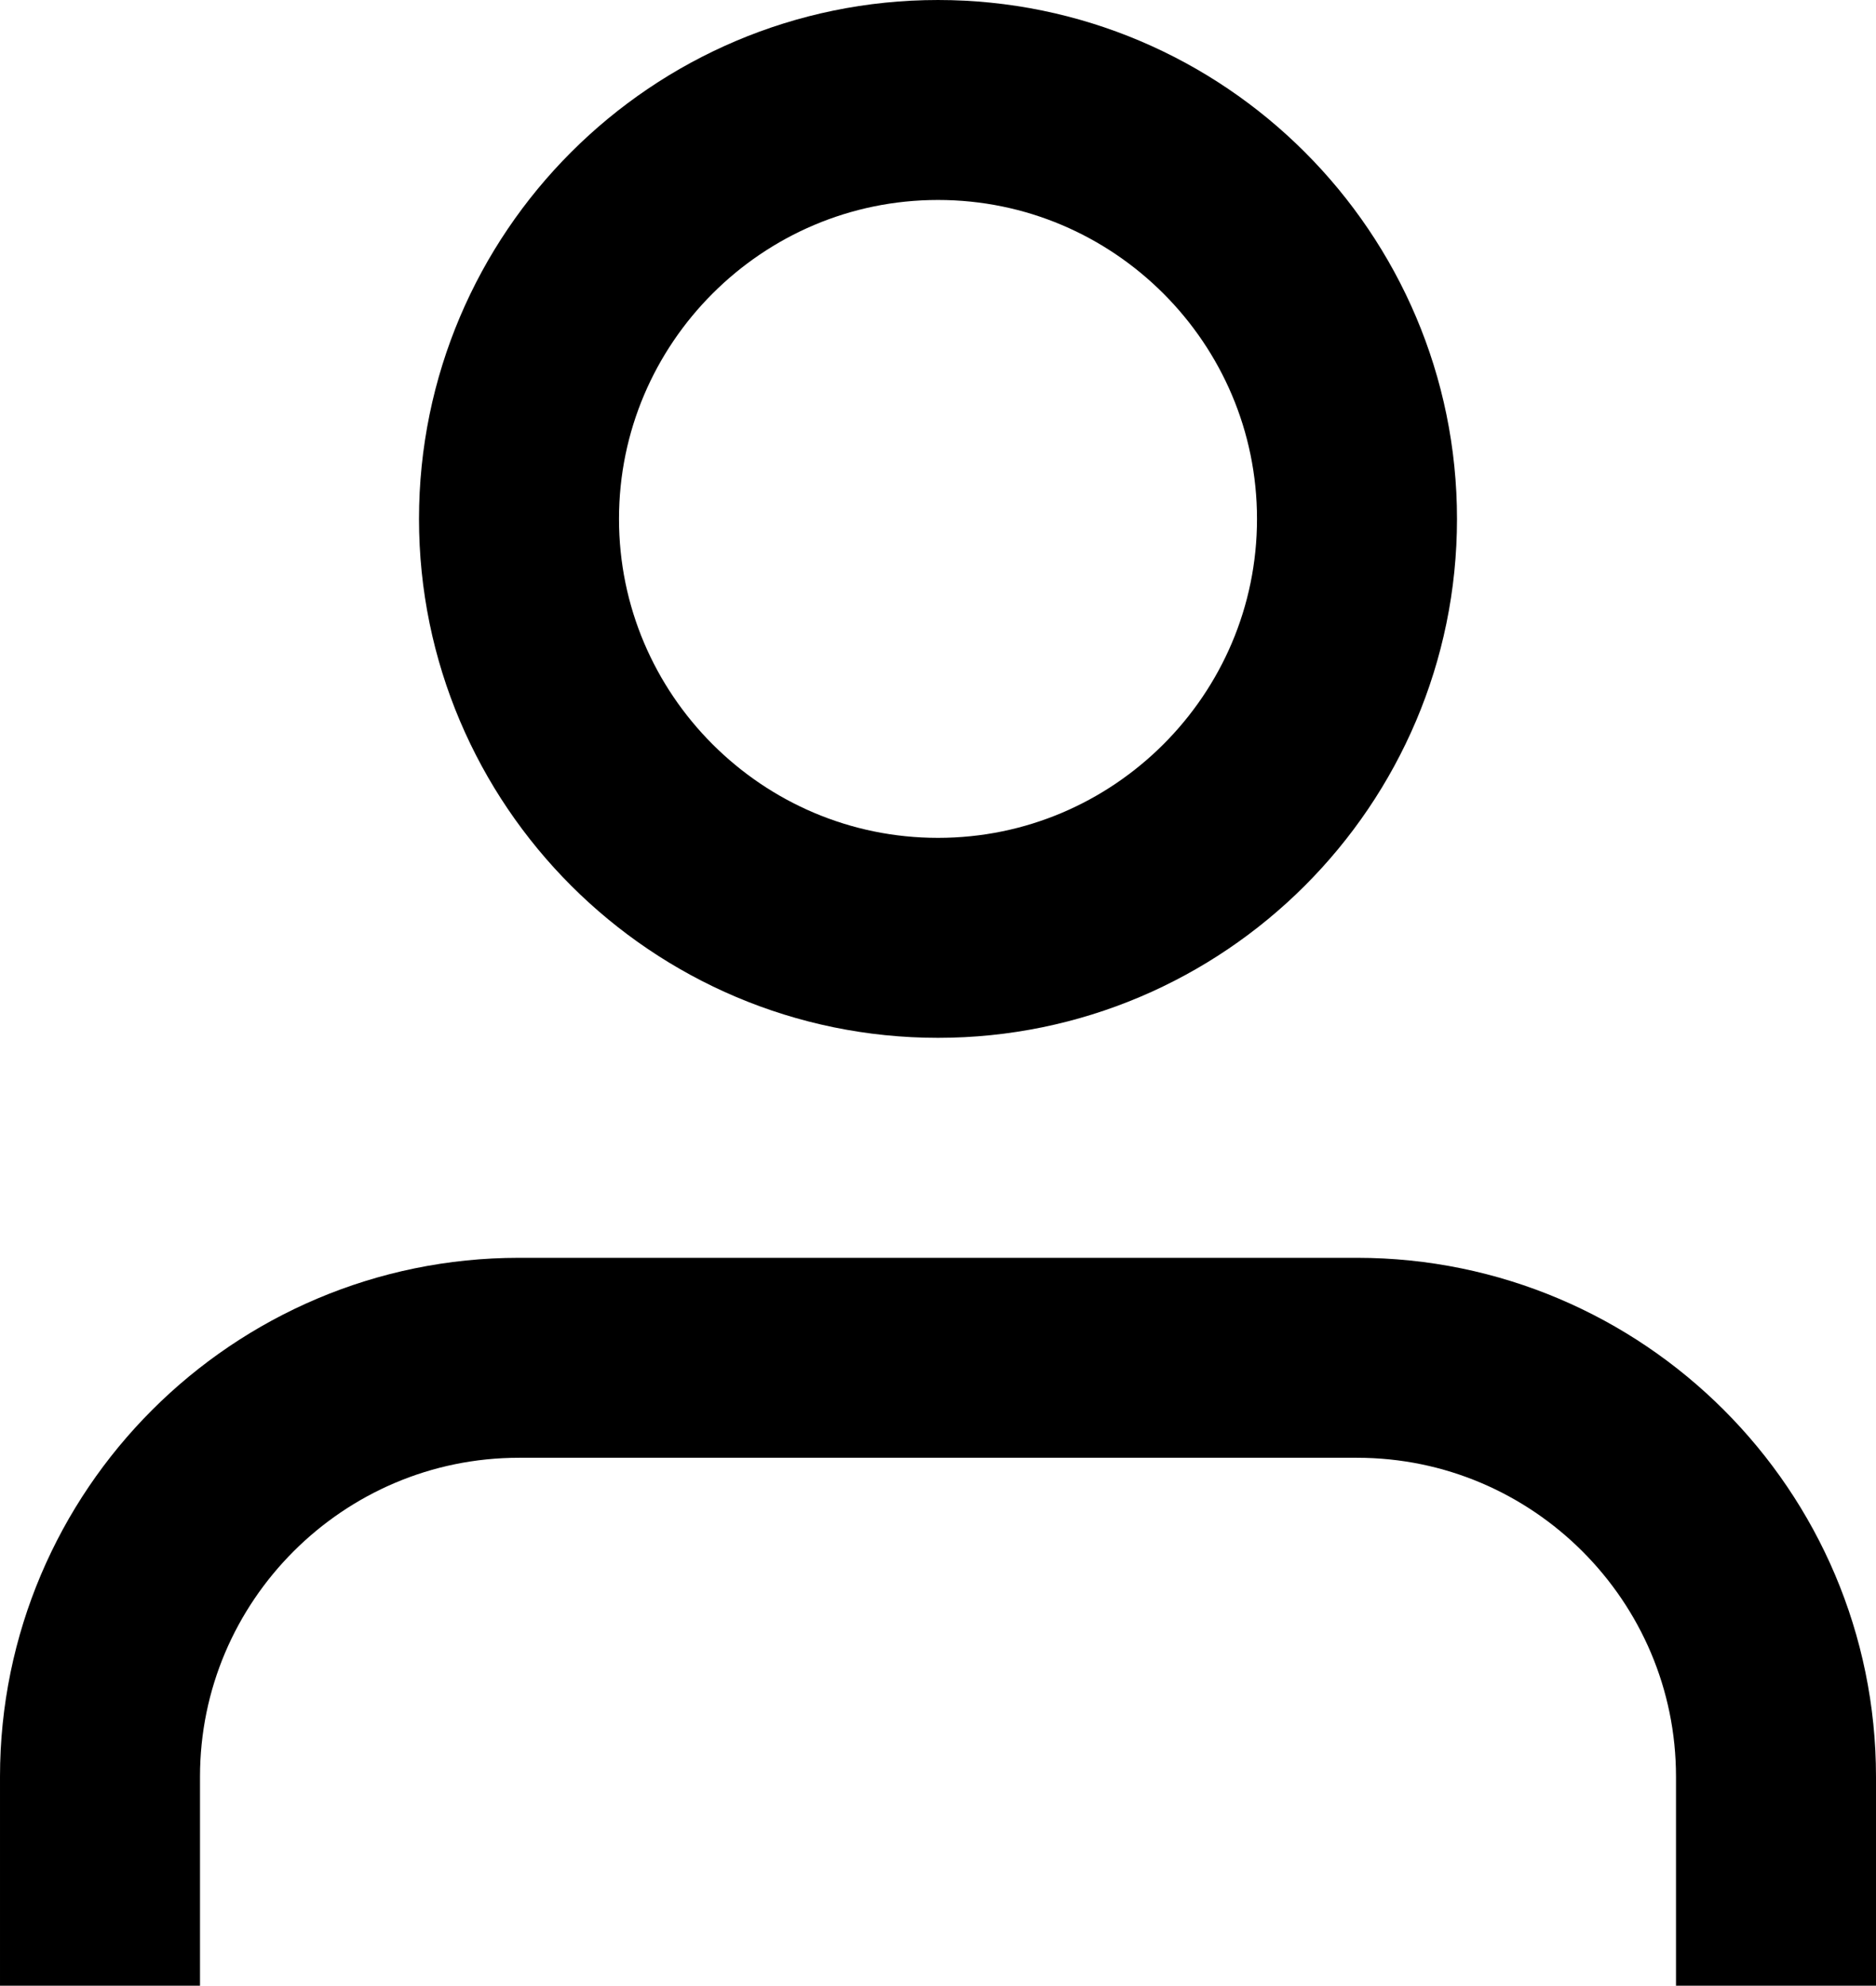 <svg viewBox="0 0 18.76 19.86" xmlns="http://www.w3.org/2000/svg" data-name="Calque 1" id="Calque_1">
  <defs>
    <style>
      .cls-1 {
        fill: none;
        stroke: #000;
        stroke-width: 2px;
      }
    </style>
  </defs>
  <g data-name="Groupe 1" id="Groupe_1">
    <path d="M17.76,19.86v-2.09c0-2.31-1.88-4.19-4.19-4.19H5.19c-2.31,0-4.19,1.88-4.19,4.19v2.09" class="cls-1" data-name="Tracé 6" id="Tracé_6"></path>
    <path d="M9.38,9.38c2.31,0,4.19-1.88,4.19-4.19,0-2.31-1.88-4.19-4.19-4.19-2.31,0-4.19,1.88-4.19,4.19,0,2.31,1.88,4.19,4.19,4.19Z" class="cls-1" data-name="Tracé 7" id="Tracé_7"></path>
  </g>
</svg>